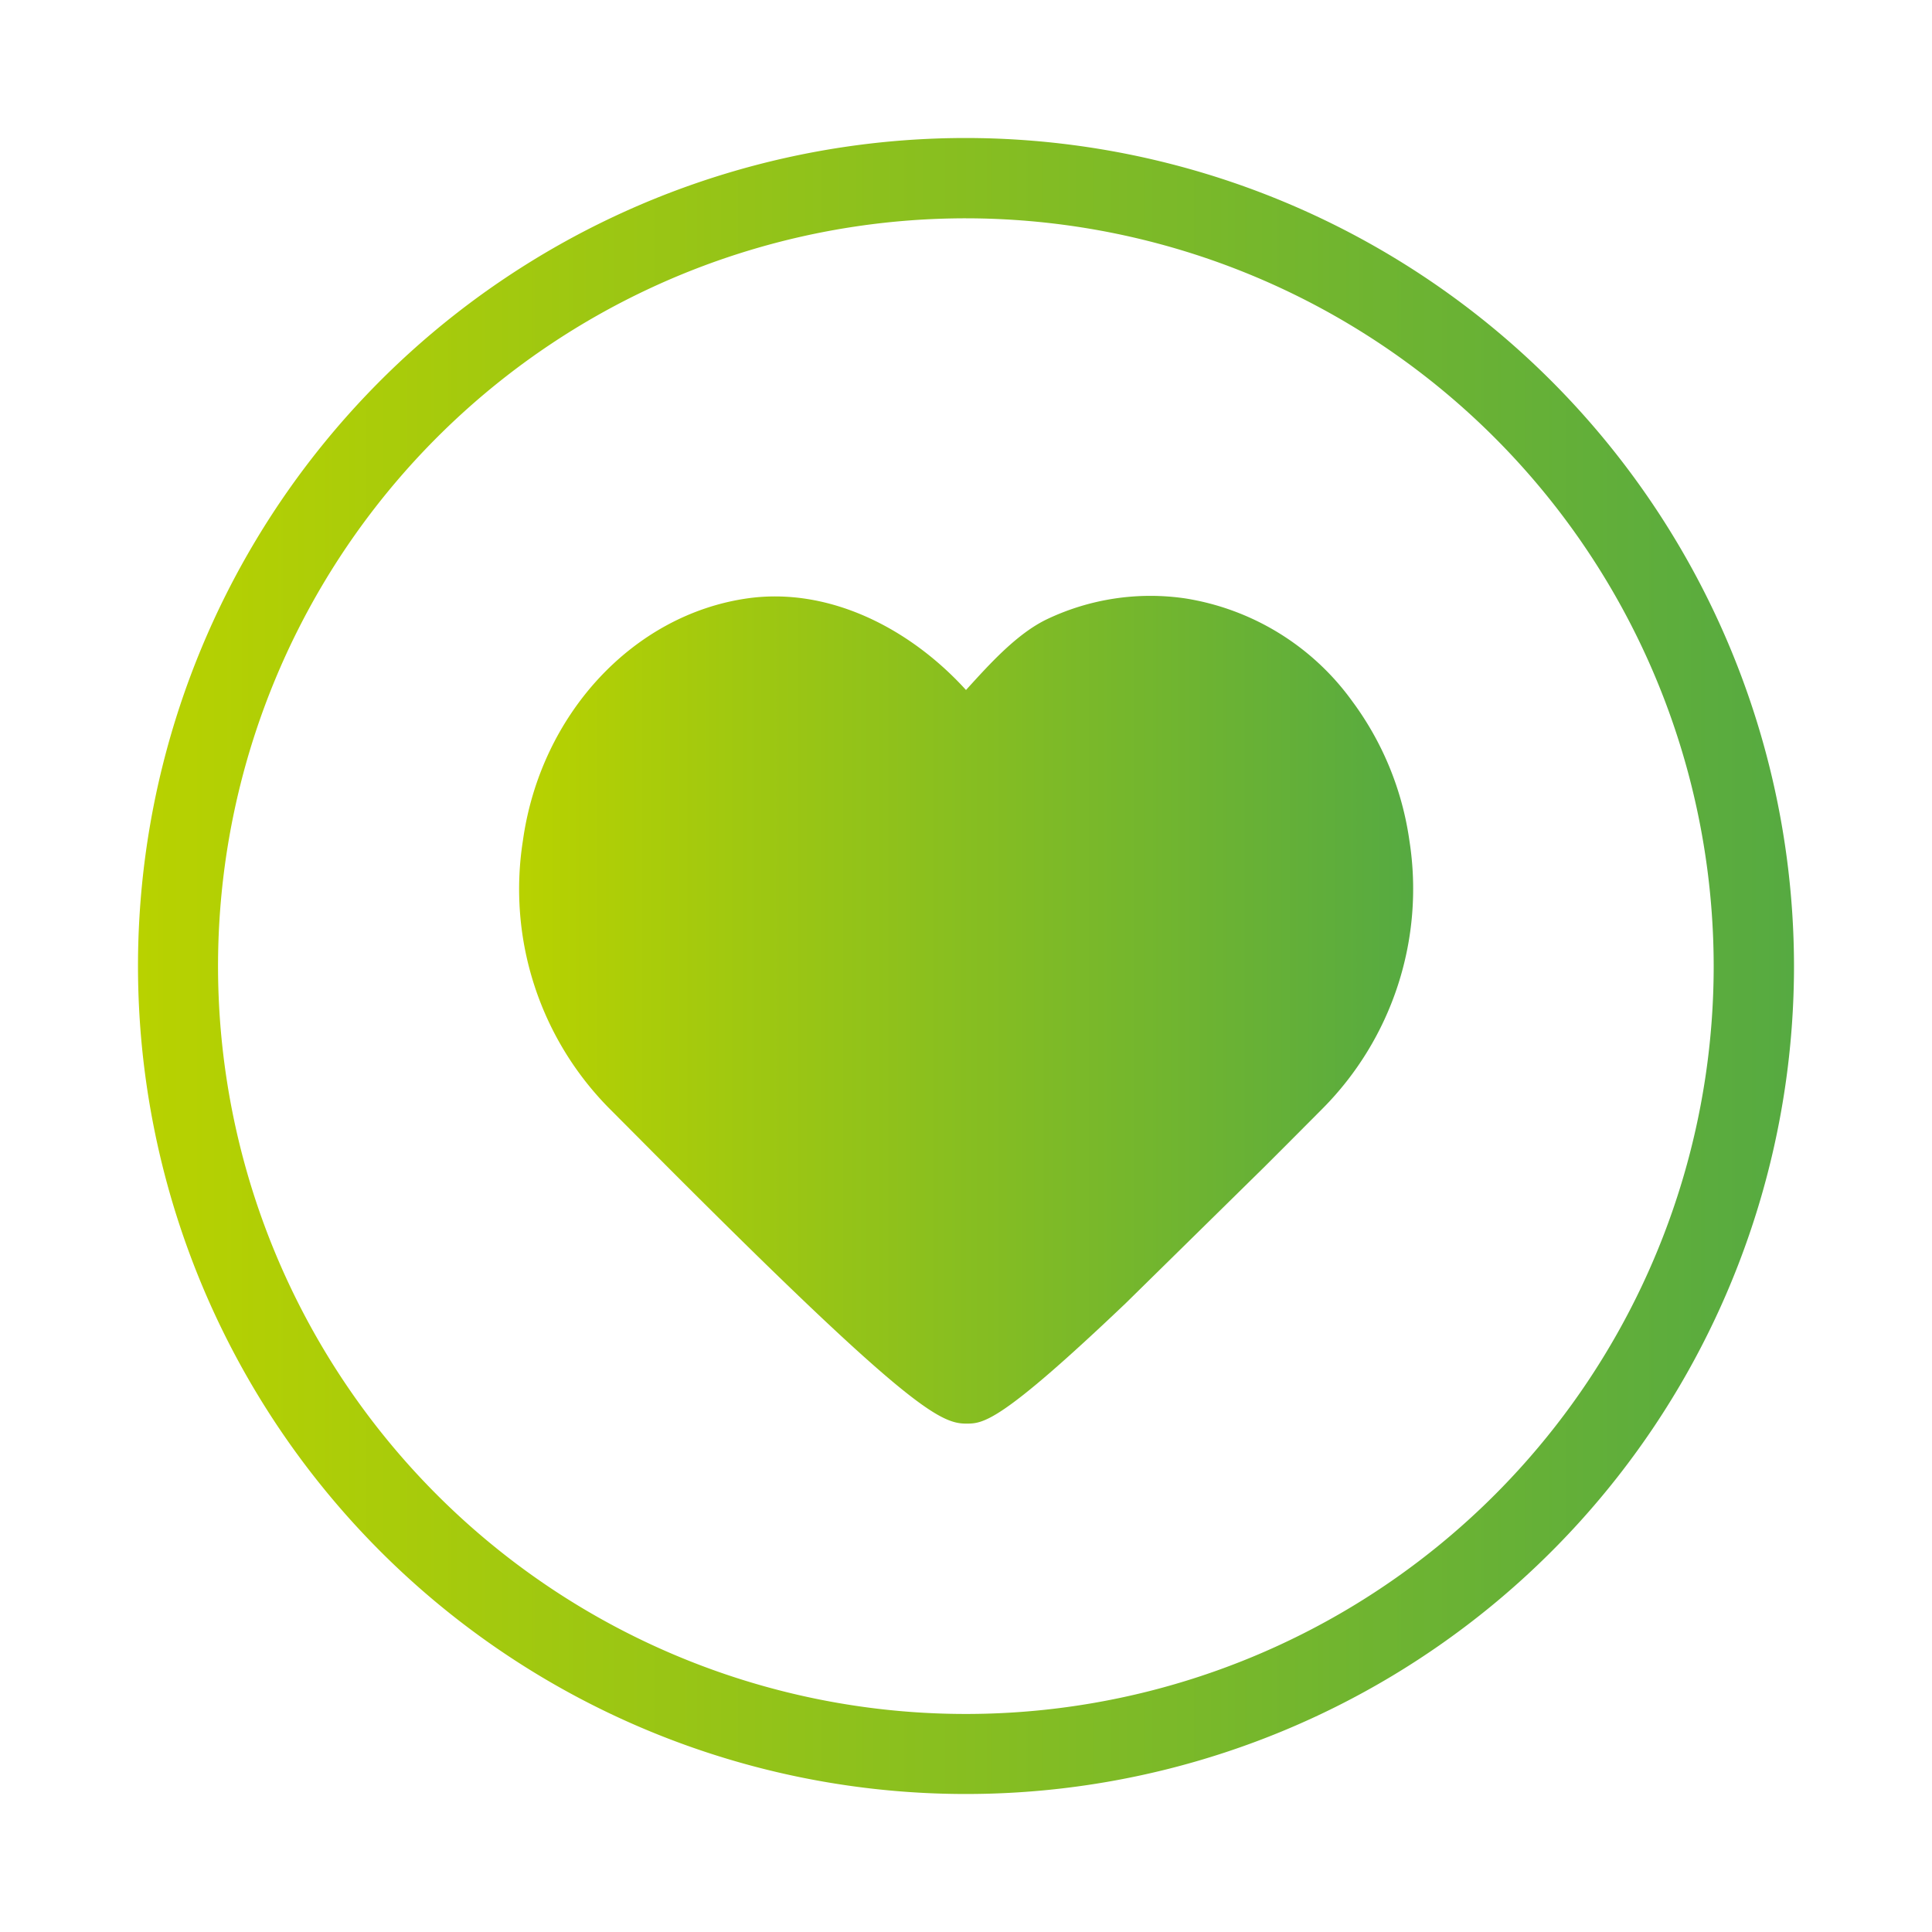 <svg xmlns="http://www.w3.org/2000/svg" xmlns:xlink="http://www.w3.org/1999/xlink" viewBox="0 0 140 140"><defs><style>.a{fill:none;}.b{fill:url(#a);}.c{fill:url(#b);}</style><linearGradient id="a" x1="37.65" y1="73.17" x2="102.35" y2="73.17" gradientUnits="userSpaceOnUse"><stop offset="0" stop-color="#b8d200"/><stop offset="1" stop-color="#56aa41"/></linearGradient><linearGradient id="b" x1="10" y1="70" x2="130" y2="70" xlink:href="#a"/></defs><rect class="a" width="140" height="140"/><path class="b" d="M98,50.83a18.48,18.48,0,0,0-12.13-7.47,17.44,17.44,0,0,0-10,1.51C73.68,45.92,71.7,48.13,70,50c-4.13-4.54-10-7.47-15.84-6.64-8.28,1.18-15,8.41-16.27,17.57a22.59,22.59,0,0,0,6.32,19.45l2.27,2.28c19,19.12,21.57,20.5,23.52,20.5,1.24,0,2.41,0,11.56-8.71l10-9.83,2-2,2.25-2.26a22.59,22.59,0,0,0,6.32-19.45A22.13,22.13,0,0,0,98,50.83Z"/><path class="c" d="M70,10a60,60,0,1,0,60,60A60.07,60.07,0,0,0,70,10Zm54.18,60A54.19,54.19,0,1,1,70,15.82,54.23,54.23,0,0,1,124.18,70Z"/></svg>